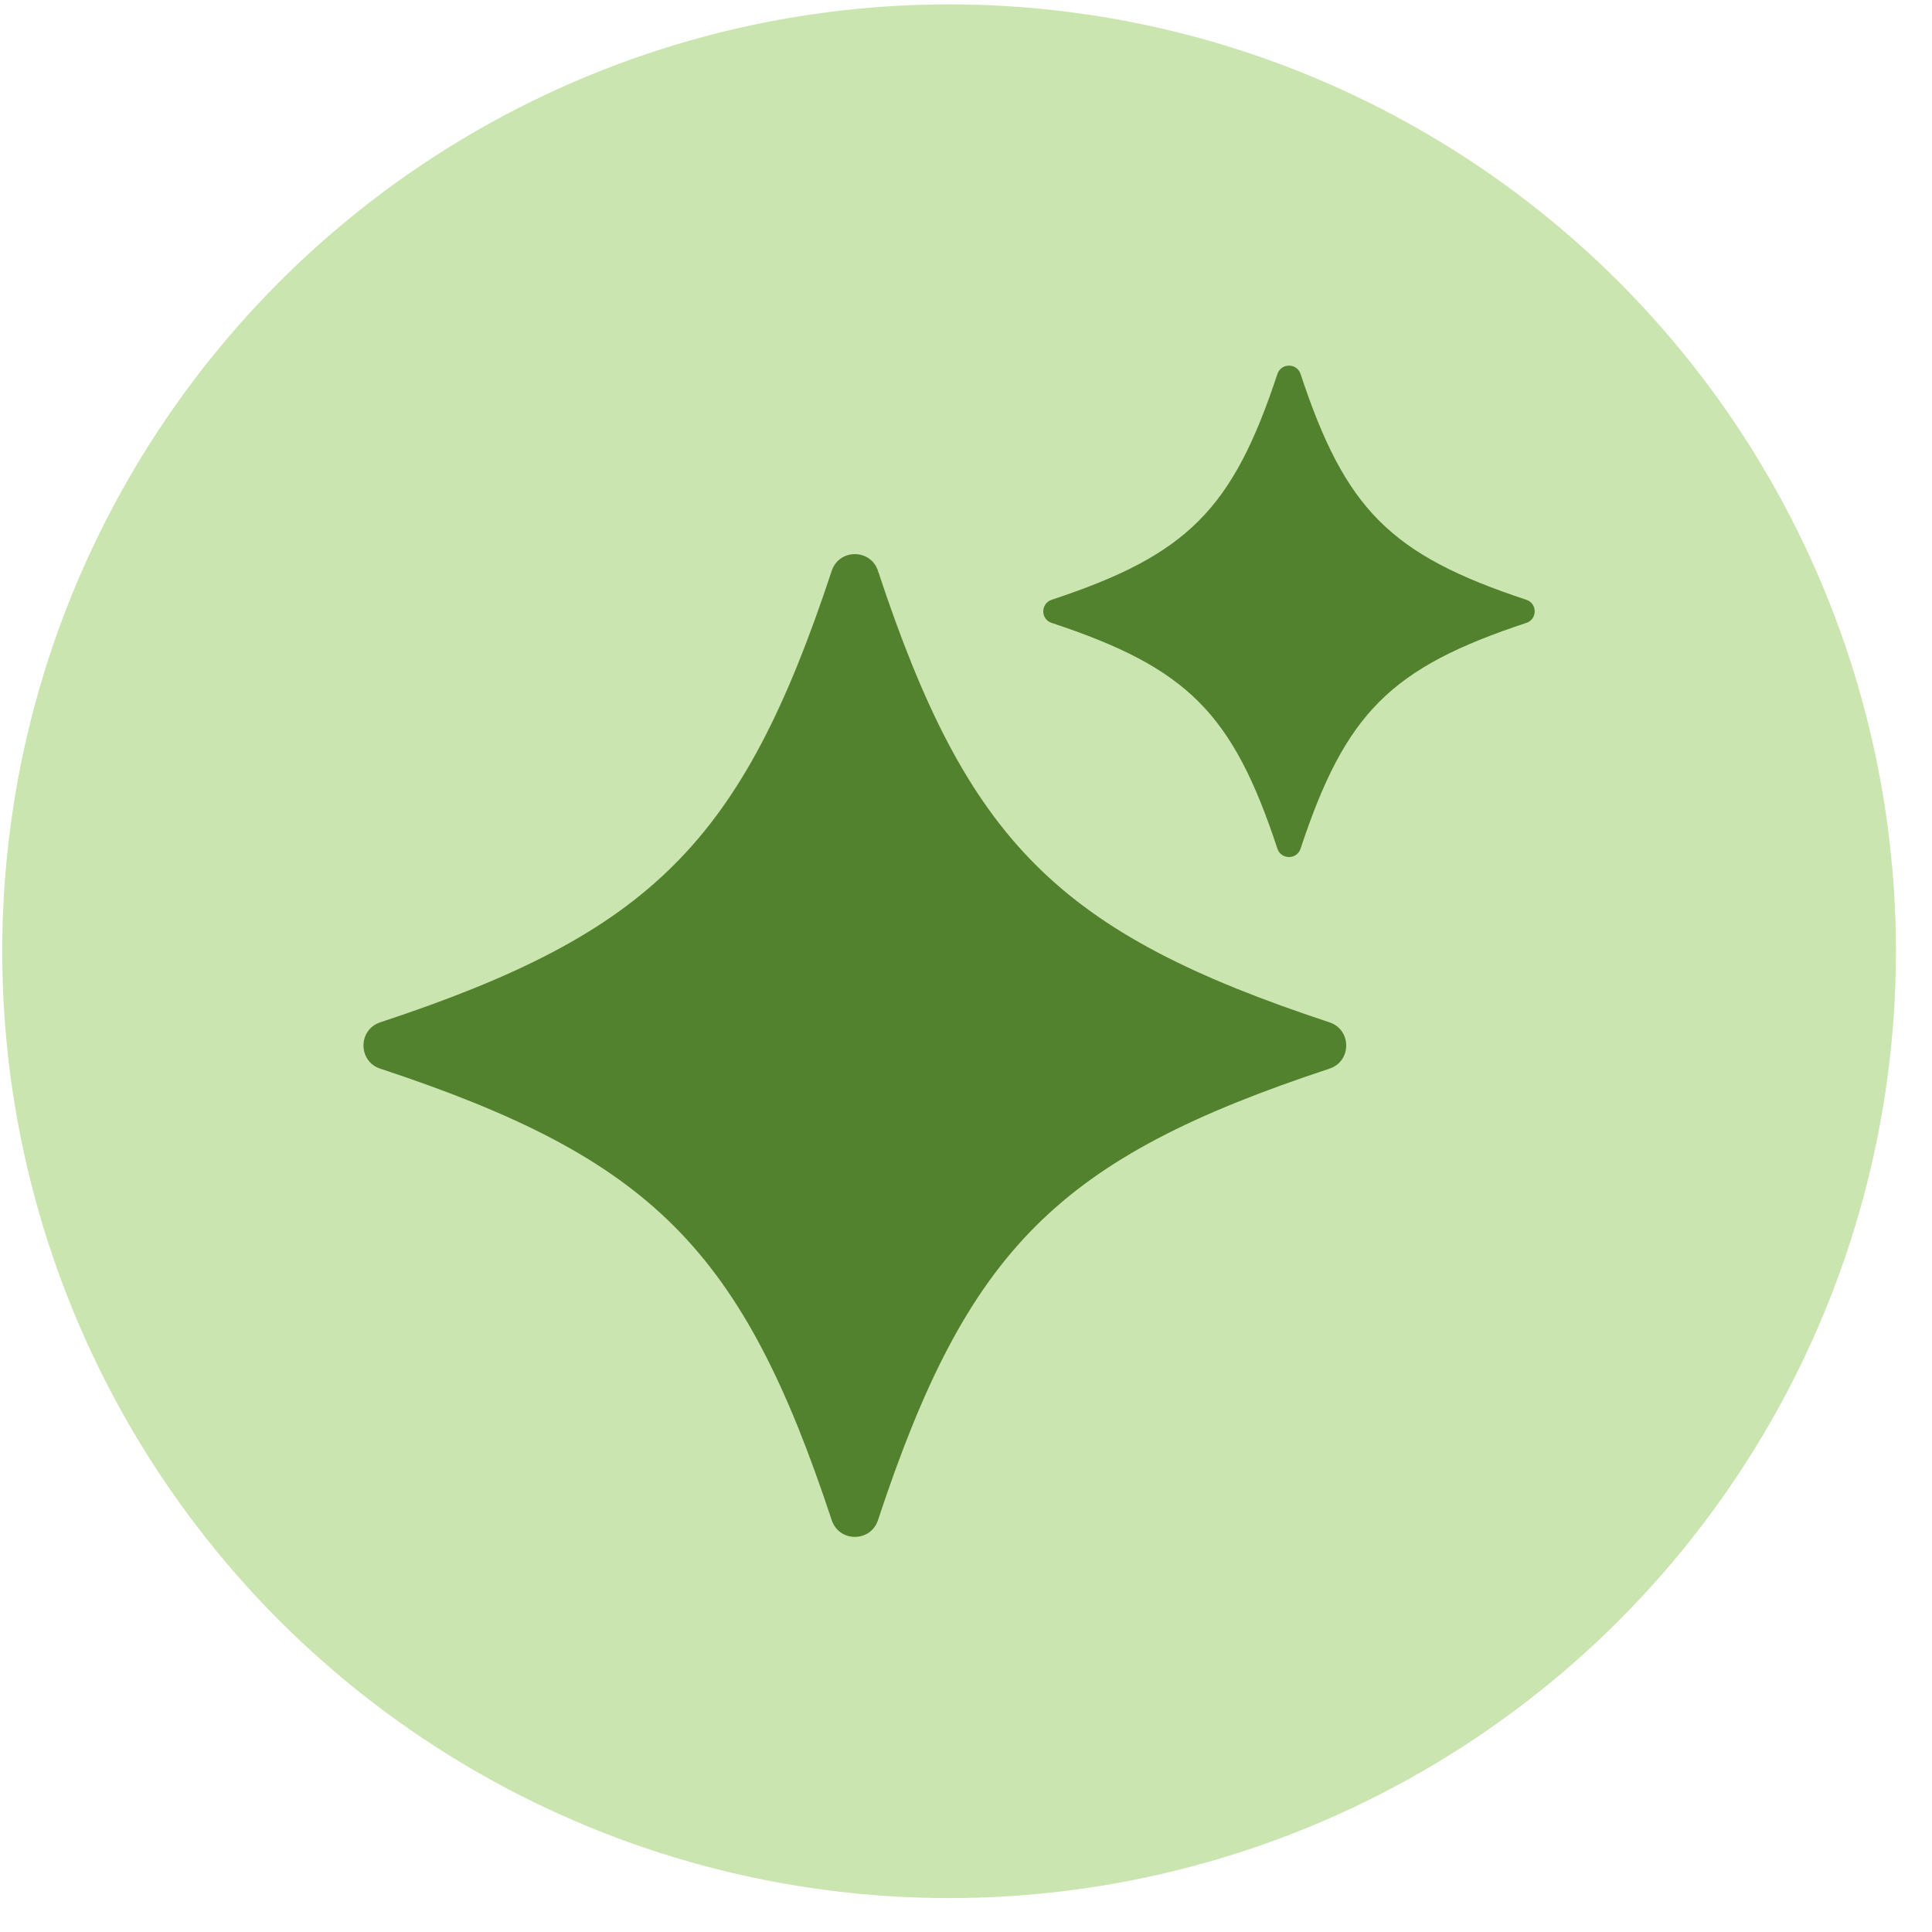 <svg width="45" height="45" viewBox="0 0 45 45" fill="none" xmlns="http://www.w3.org/2000/svg">
<circle cx="22.106" cy="22.156" r="22.054" fill="#CBE5B1"/>
<path d="M30.966 24.891C24.644 26.98 22.539 29.085 20.45 35.407C20.279 35.927 19.544 35.927 19.372 35.407C17.283 29.085 15.178 26.98 8.856 24.891C8.336 24.719 8.336 23.984 8.856 23.812C15.178 21.724 17.283 19.618 19.372 13.296C19.544 12.777 20.279 12.777 20.45 13.296C22.539 19.619 24.645 21.724 30.966 23.812C31.486 23.984 31.486 24.719 30.966 24.891Z" fill="#53822E"/>
<path d="M35.551 14.509C32.391 15.552 31.338 16.606 30.293 19.767C30.207 20.027 29.84 20.027 29.753 19.767C28.71 16.607 27.656 15.554 24.495 14.509C24.235 14.424 24.235 14.056 24.495 13.97C27.655 12.926 28.708 11.872 29.753 8.711C29.839 8.451 30.206 8.451 30.293 8.711C31.336 11.871 32.39 12.924 35.551 13.97C35.811 14.055 35.811 14.422 35.551 14.509Z" fill="#53822E"/>
</svg>
